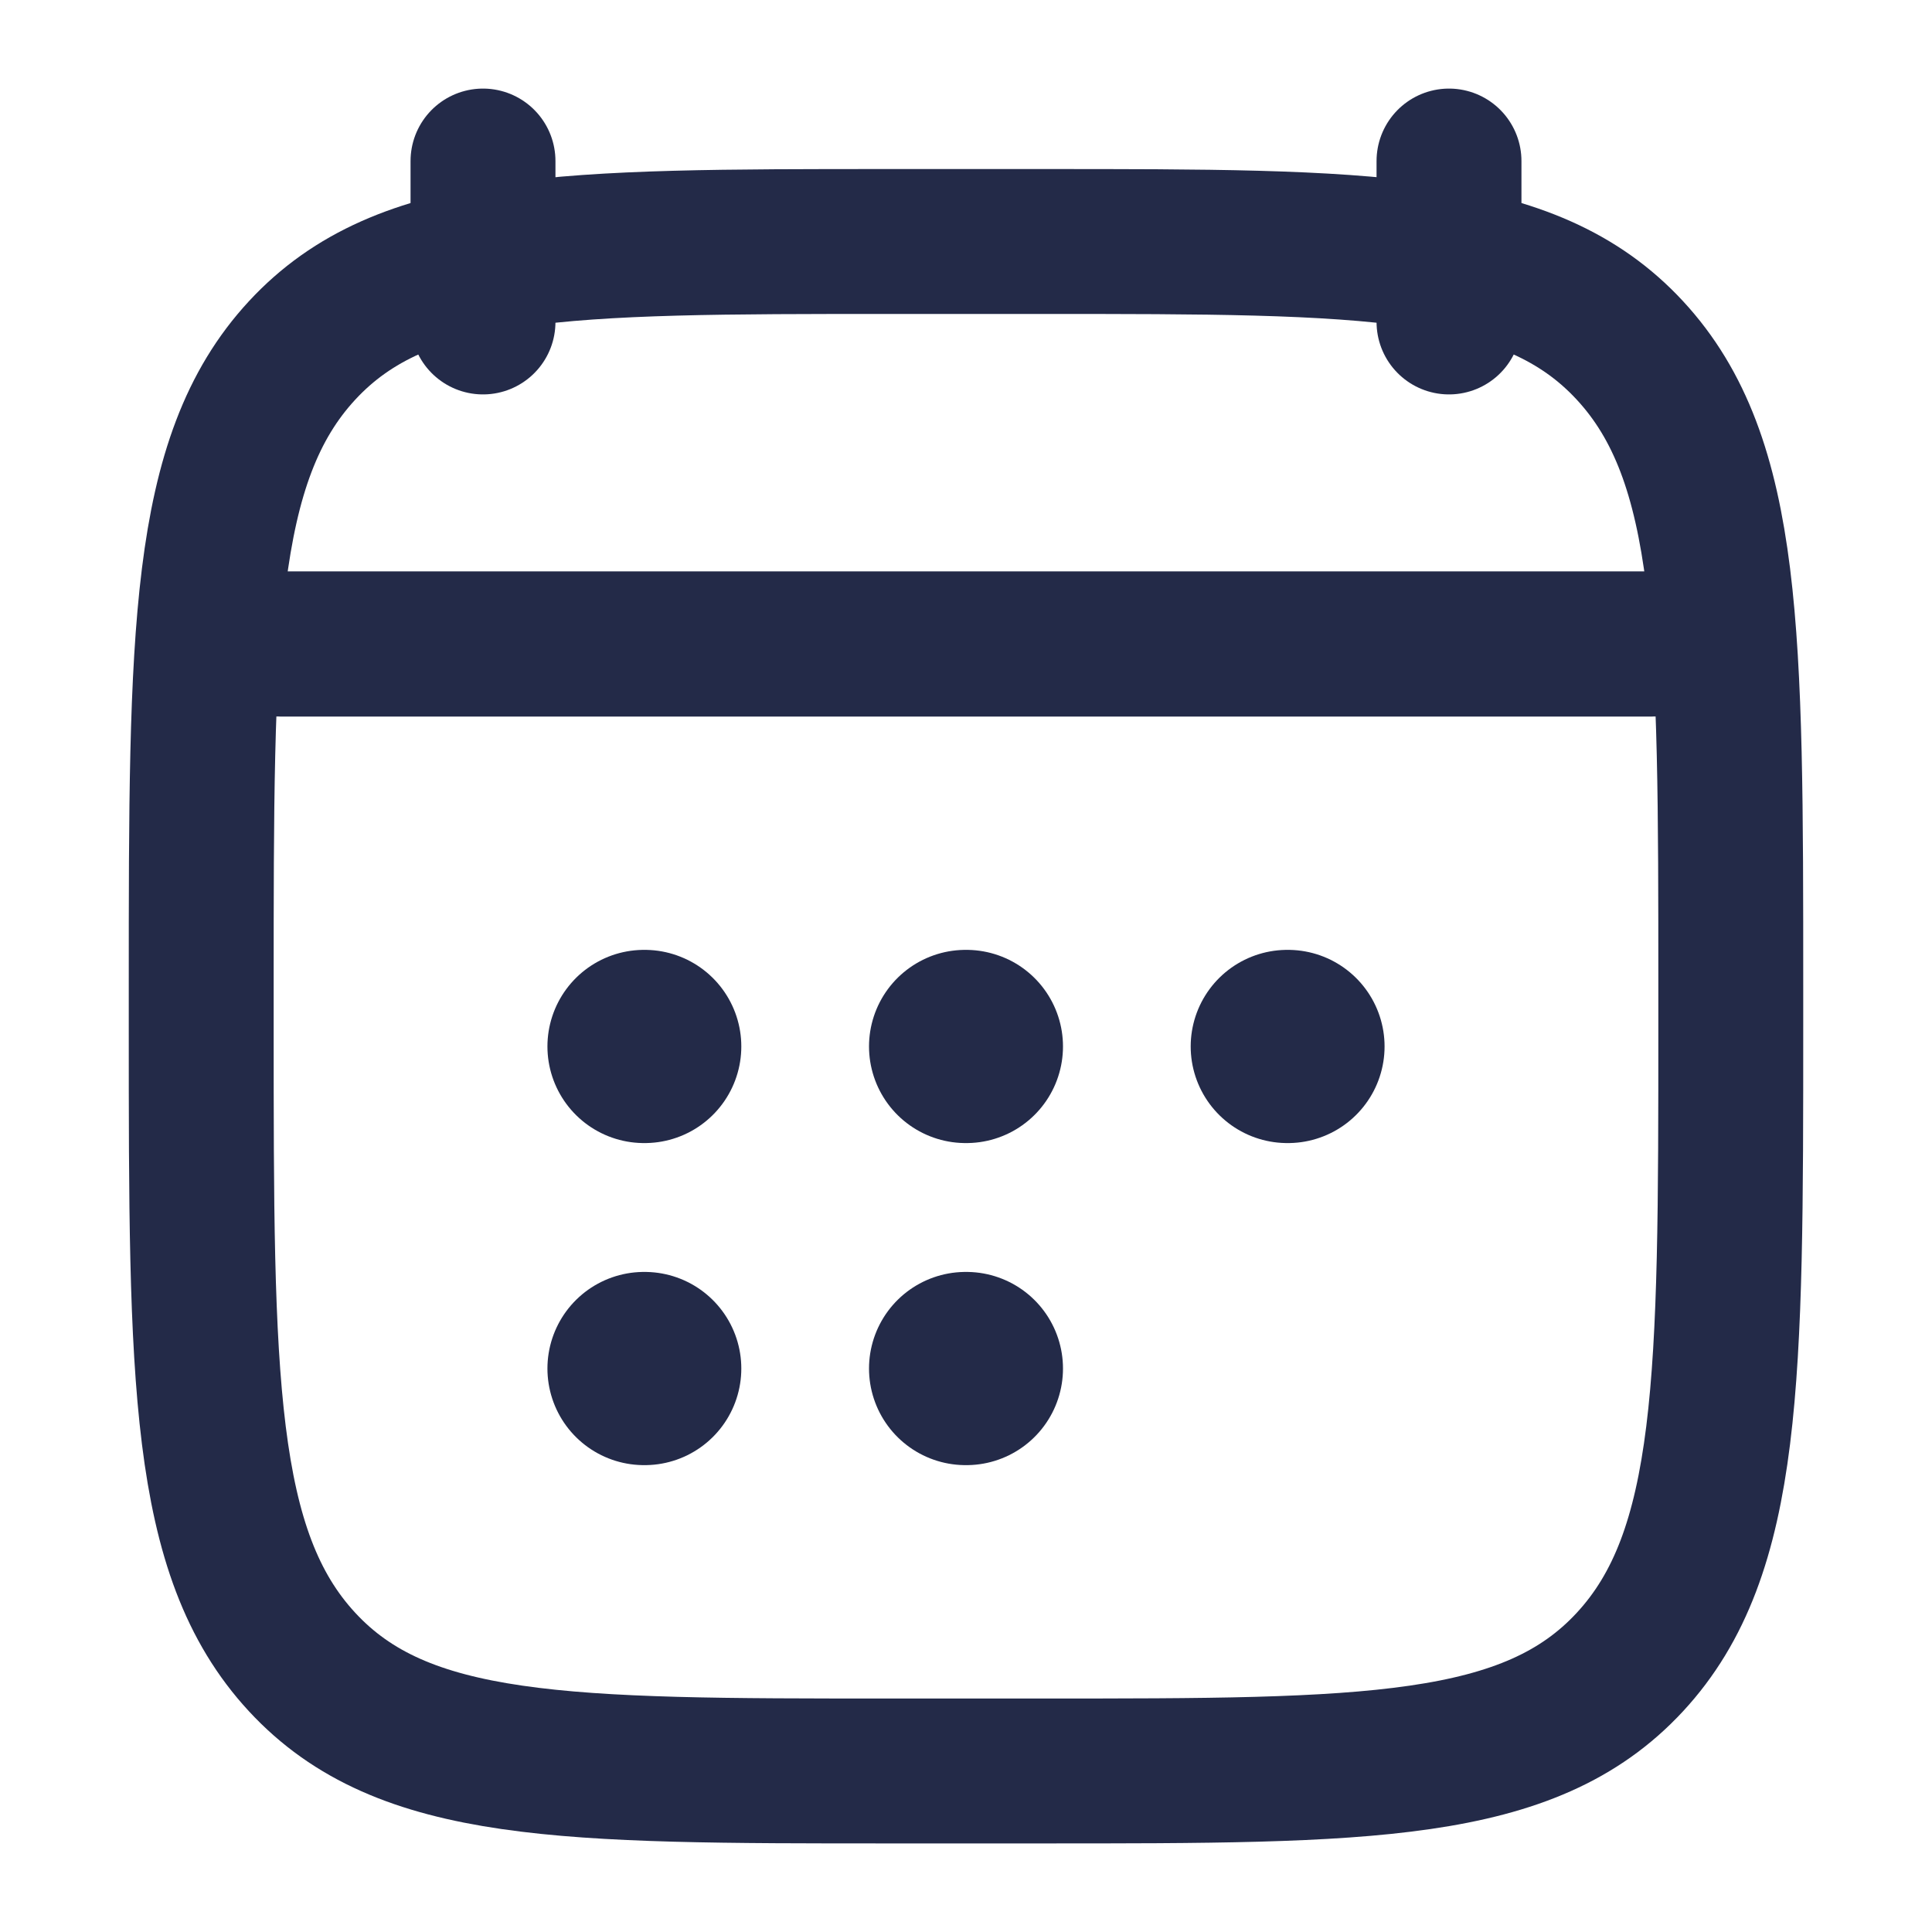 <svg width="20" height="20" viewBox="0 0 20 20" fill="none" xmlns="http://www.w3.org/2000/svg">
<path d="M15 1.667V3.333M5 1.667V3.333" stroke="#232A48" stroke-width="1.5" stroke-linecap="round" stroke-linejoin="round"/>
<path d="M9.996 10.833H10.004M9.996 14.167H10.004M13.326 10.833H13.333M6.667 10.833H6.674M6.667 14.167H6.674" stroke="#232A48" stroke-width="2" stroke-linecap="round" stroke-linejoin="round"/>
<path d="M2.917 6.667H17.083" stroke="#232A48" stroke-width="1.5" stroke-linecap="round" stroke-linejoin="round"/>
<path d="M2.083 10.203C2.083 6.572 2.083 4.756 3.127 3.628C4.17 2.5 5.85 2.5 9.209 2.5H10.792C14.151 2.5 15.83 2.5 16.873 3.628C17.917 4.756 17.917 6.572 17.917 10.203V10.631C17.917 14.262 17.917 16.077 16.873 17.205C15.83 18.333 14.151 18.333 10.792 18.333H9.209C5.85 18.333 4.17 18.333 3.127 17.205C2.083 16.077 2.083 14.262 2.083 10.631V10.203Z" stroke="#232A48" stroke-width="1.5" stroke-linecap="round" stroke-linejoin="round"/>
<path d="M2.5 6.667H17.5" stroke="#232A48" stroke-width="1.5" stroke-linecap="round" stroke-linejoin="round"/>
</svg>
